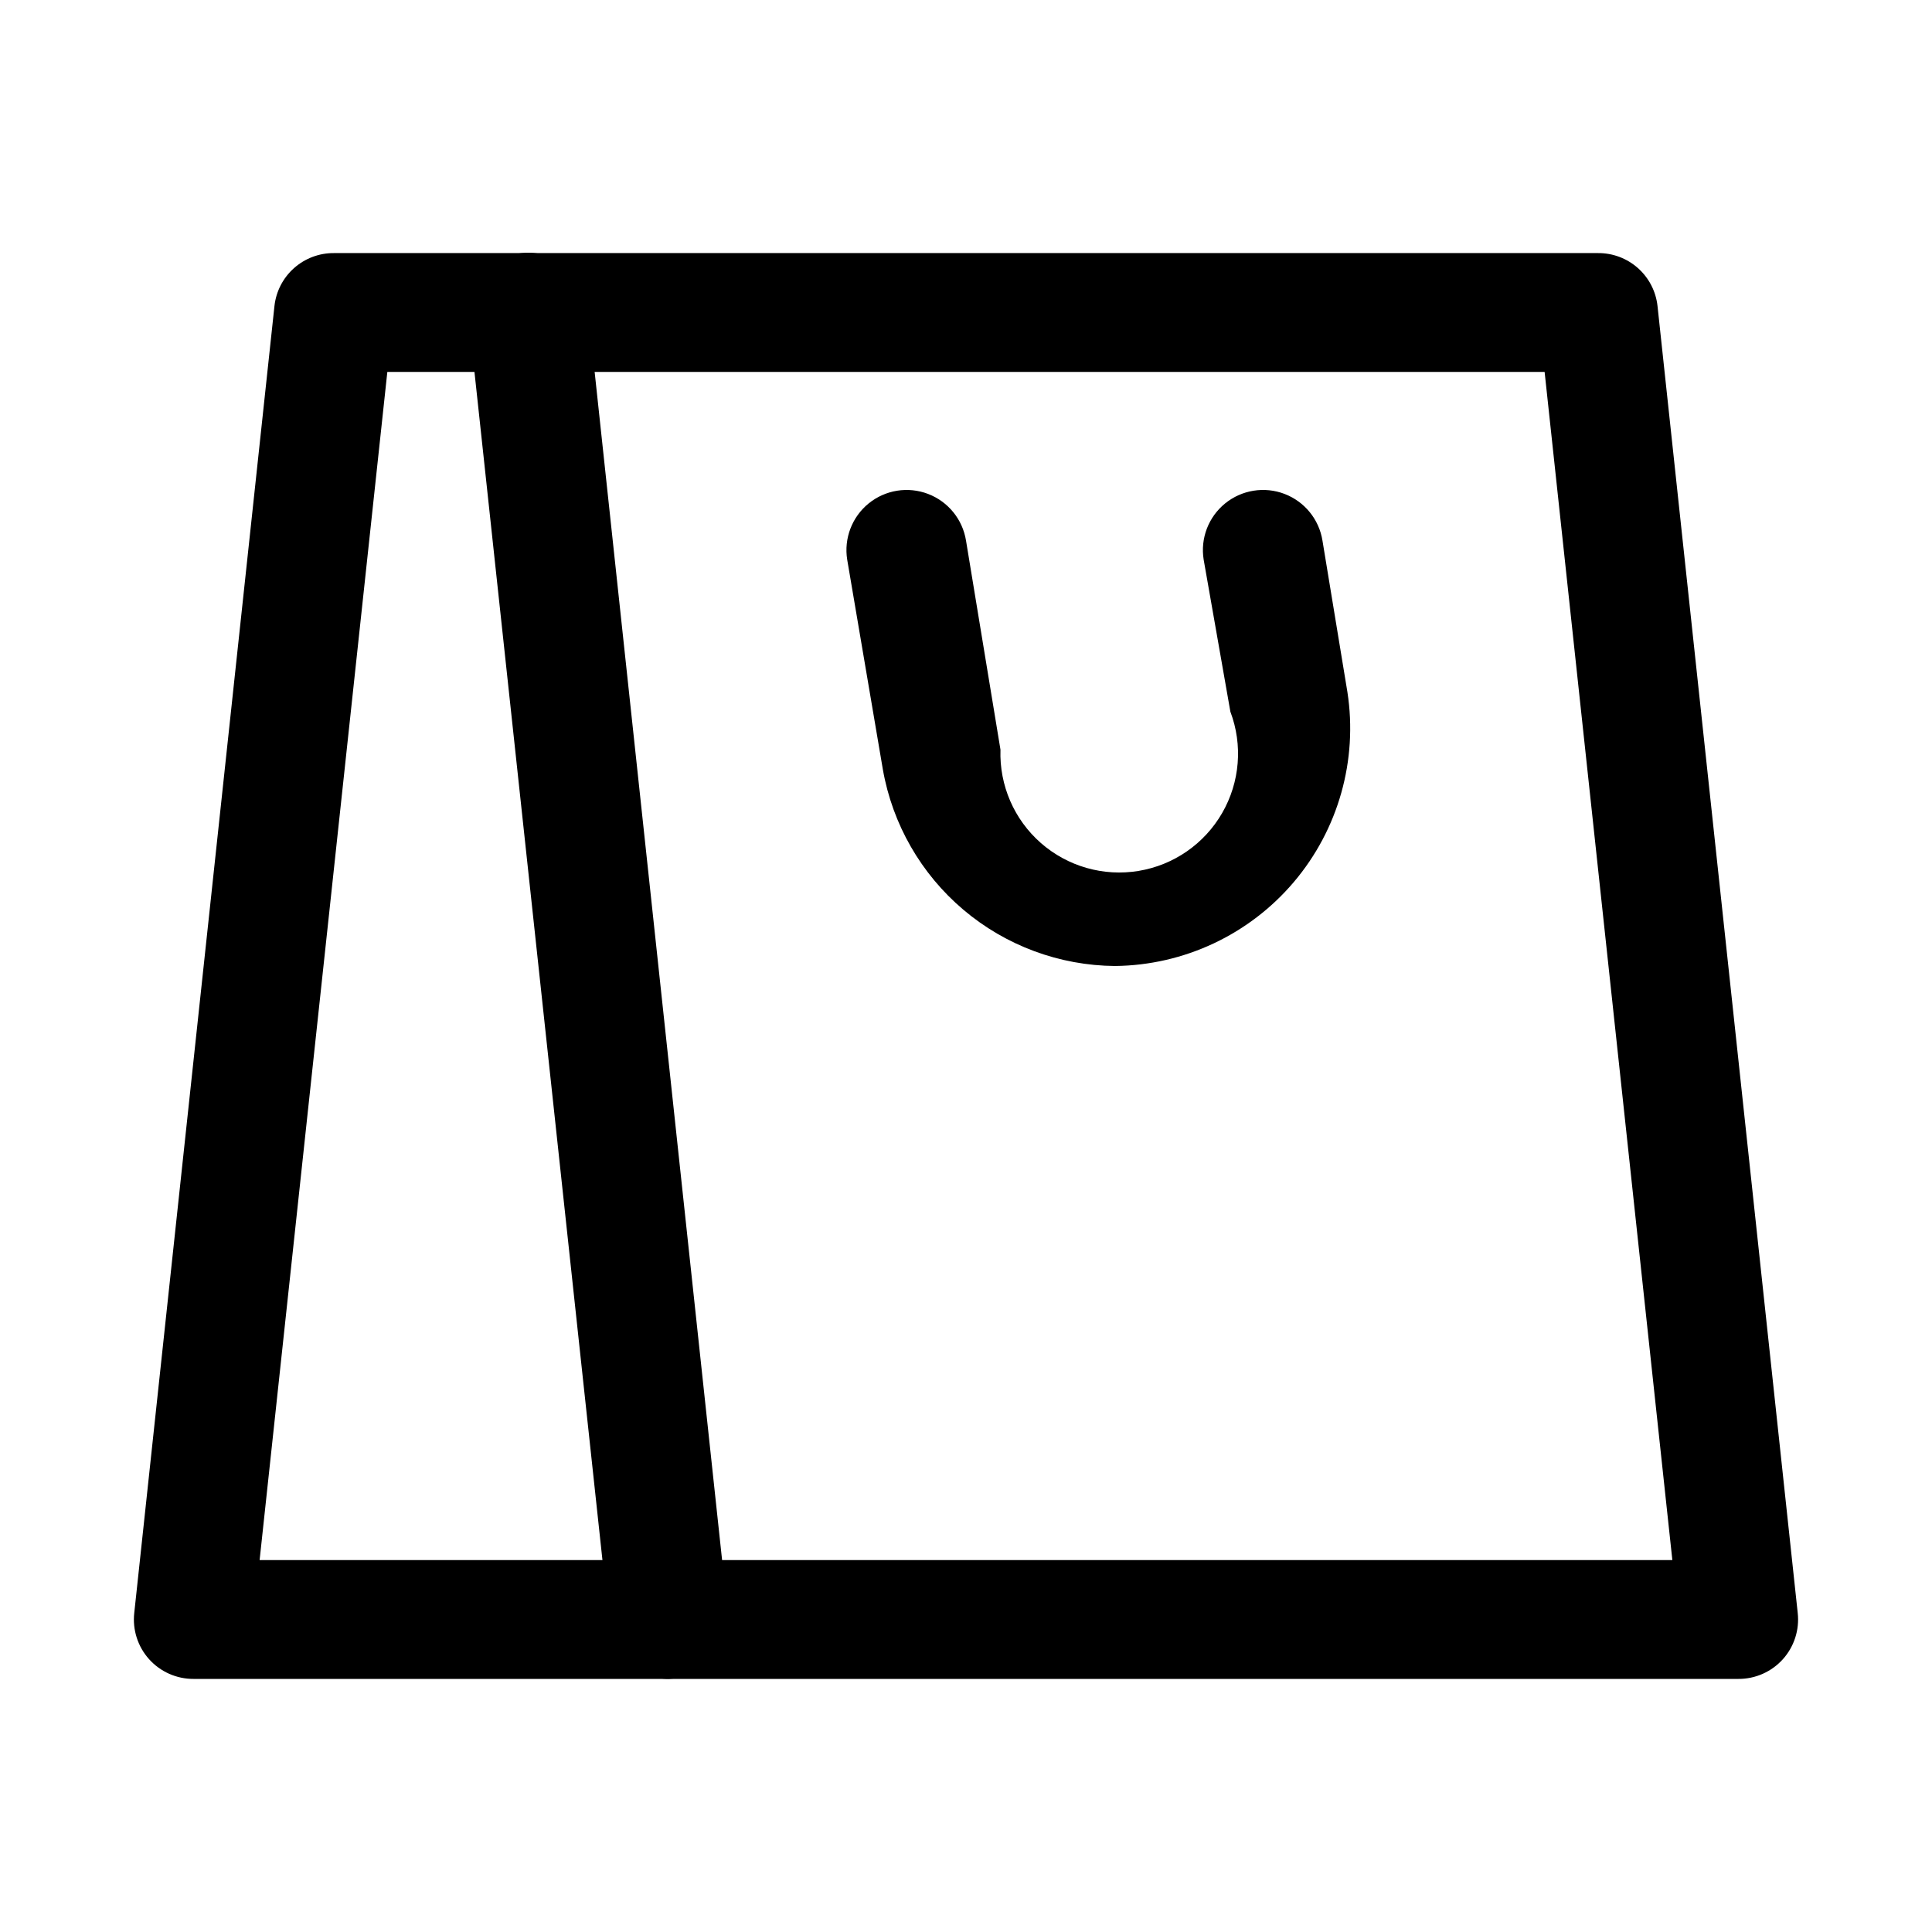 <?xml version="1.0" encoding="UTF-8"?>
<!-- Uploaded to: ICON Repo, www.svgrepo.com, Generator: ICON Repo Mixer Tools -->
<svg fill="#000000" width="800px" height="800px" version="1.1" viewBox="144 144 512 512" xmlns="http://www.w3.org/2000/svg">
 <g>
  <path d="m604.67 588.93h-409.35c-4.492 0.027-8.785-1.867-11.793-5.203-3.008-3.34-4.445-7.805-3.949-12.27l37.156-346.37v-0.004c0.426-3.867 2.273-7.441 5.18-10.027 2.91-2.59 6.672-4.008 10.562-3.984h335.04c3.891-0.023 7.656 1.395 10.562 3.984 2.906 2.586 4.754 6.16 5.18 10.027l37.156 346.37v0.004c0.496 4.465-0.941 8.93-3.949 12.27-3.008 3.336-7.301 5.231-11.793 5.203zm-391.87-31.488h374.39l-33.852-314.88h-306.69z"/>
  <path d="m321.28 588.93c-3.891 0.023-7.652-1.395-10.562-3.981-2.906-2.59-4.754-6.16-5.18-10.031l-37.312-346.37c-0.621-5.625 1.809-11.152 6.371-14.5 4.562-3.352 10.562-4.012 15.742-1.734 5.184 2.277 8.754 7.144 9.371 12.77l37.156 346.37v0.004c0.445 4.129-0.762 8.266-3.359 11.512-2.594 3.242-6.367 5.328-10.492 5.805z"/>
  <path d="m439.52 400c-14.738-0.113-28.969-5.387-40.215-14.91-11.25-9.523-18.801-22.688-21.344-37.203l-9.445-55.578c-0.902-5.625 1.27-11.301 5.688-14.895 4.422-3.59 10.426-4.551 15.746-2.519 5.32 2.035 9.152 6.75 10.055 12.375l9.133 55.418-0.004 0.004c-0.312 9.426 3.617 18.496 10.707 24.715 7.09 6.219 16.598 8.934 25.902 7.394 9.305-1.539 17.43-7.168 22.141-15.34 4.711-8.172 5.512-18.023 2.18-26.848l-7.082-40.305c-0.902-5.625 1.266-11.301 5.688-14.895 4.422-3.59 10.426-4.551 15.746-2.519 5.32 2.035 9.152 6.75 10.051 12.375l6.613 40.148c2.785 18.047-2.398 36.418-14.211 50.344s-29.086 22.039-47.348 22.238z"/>
 </g>
</svg>